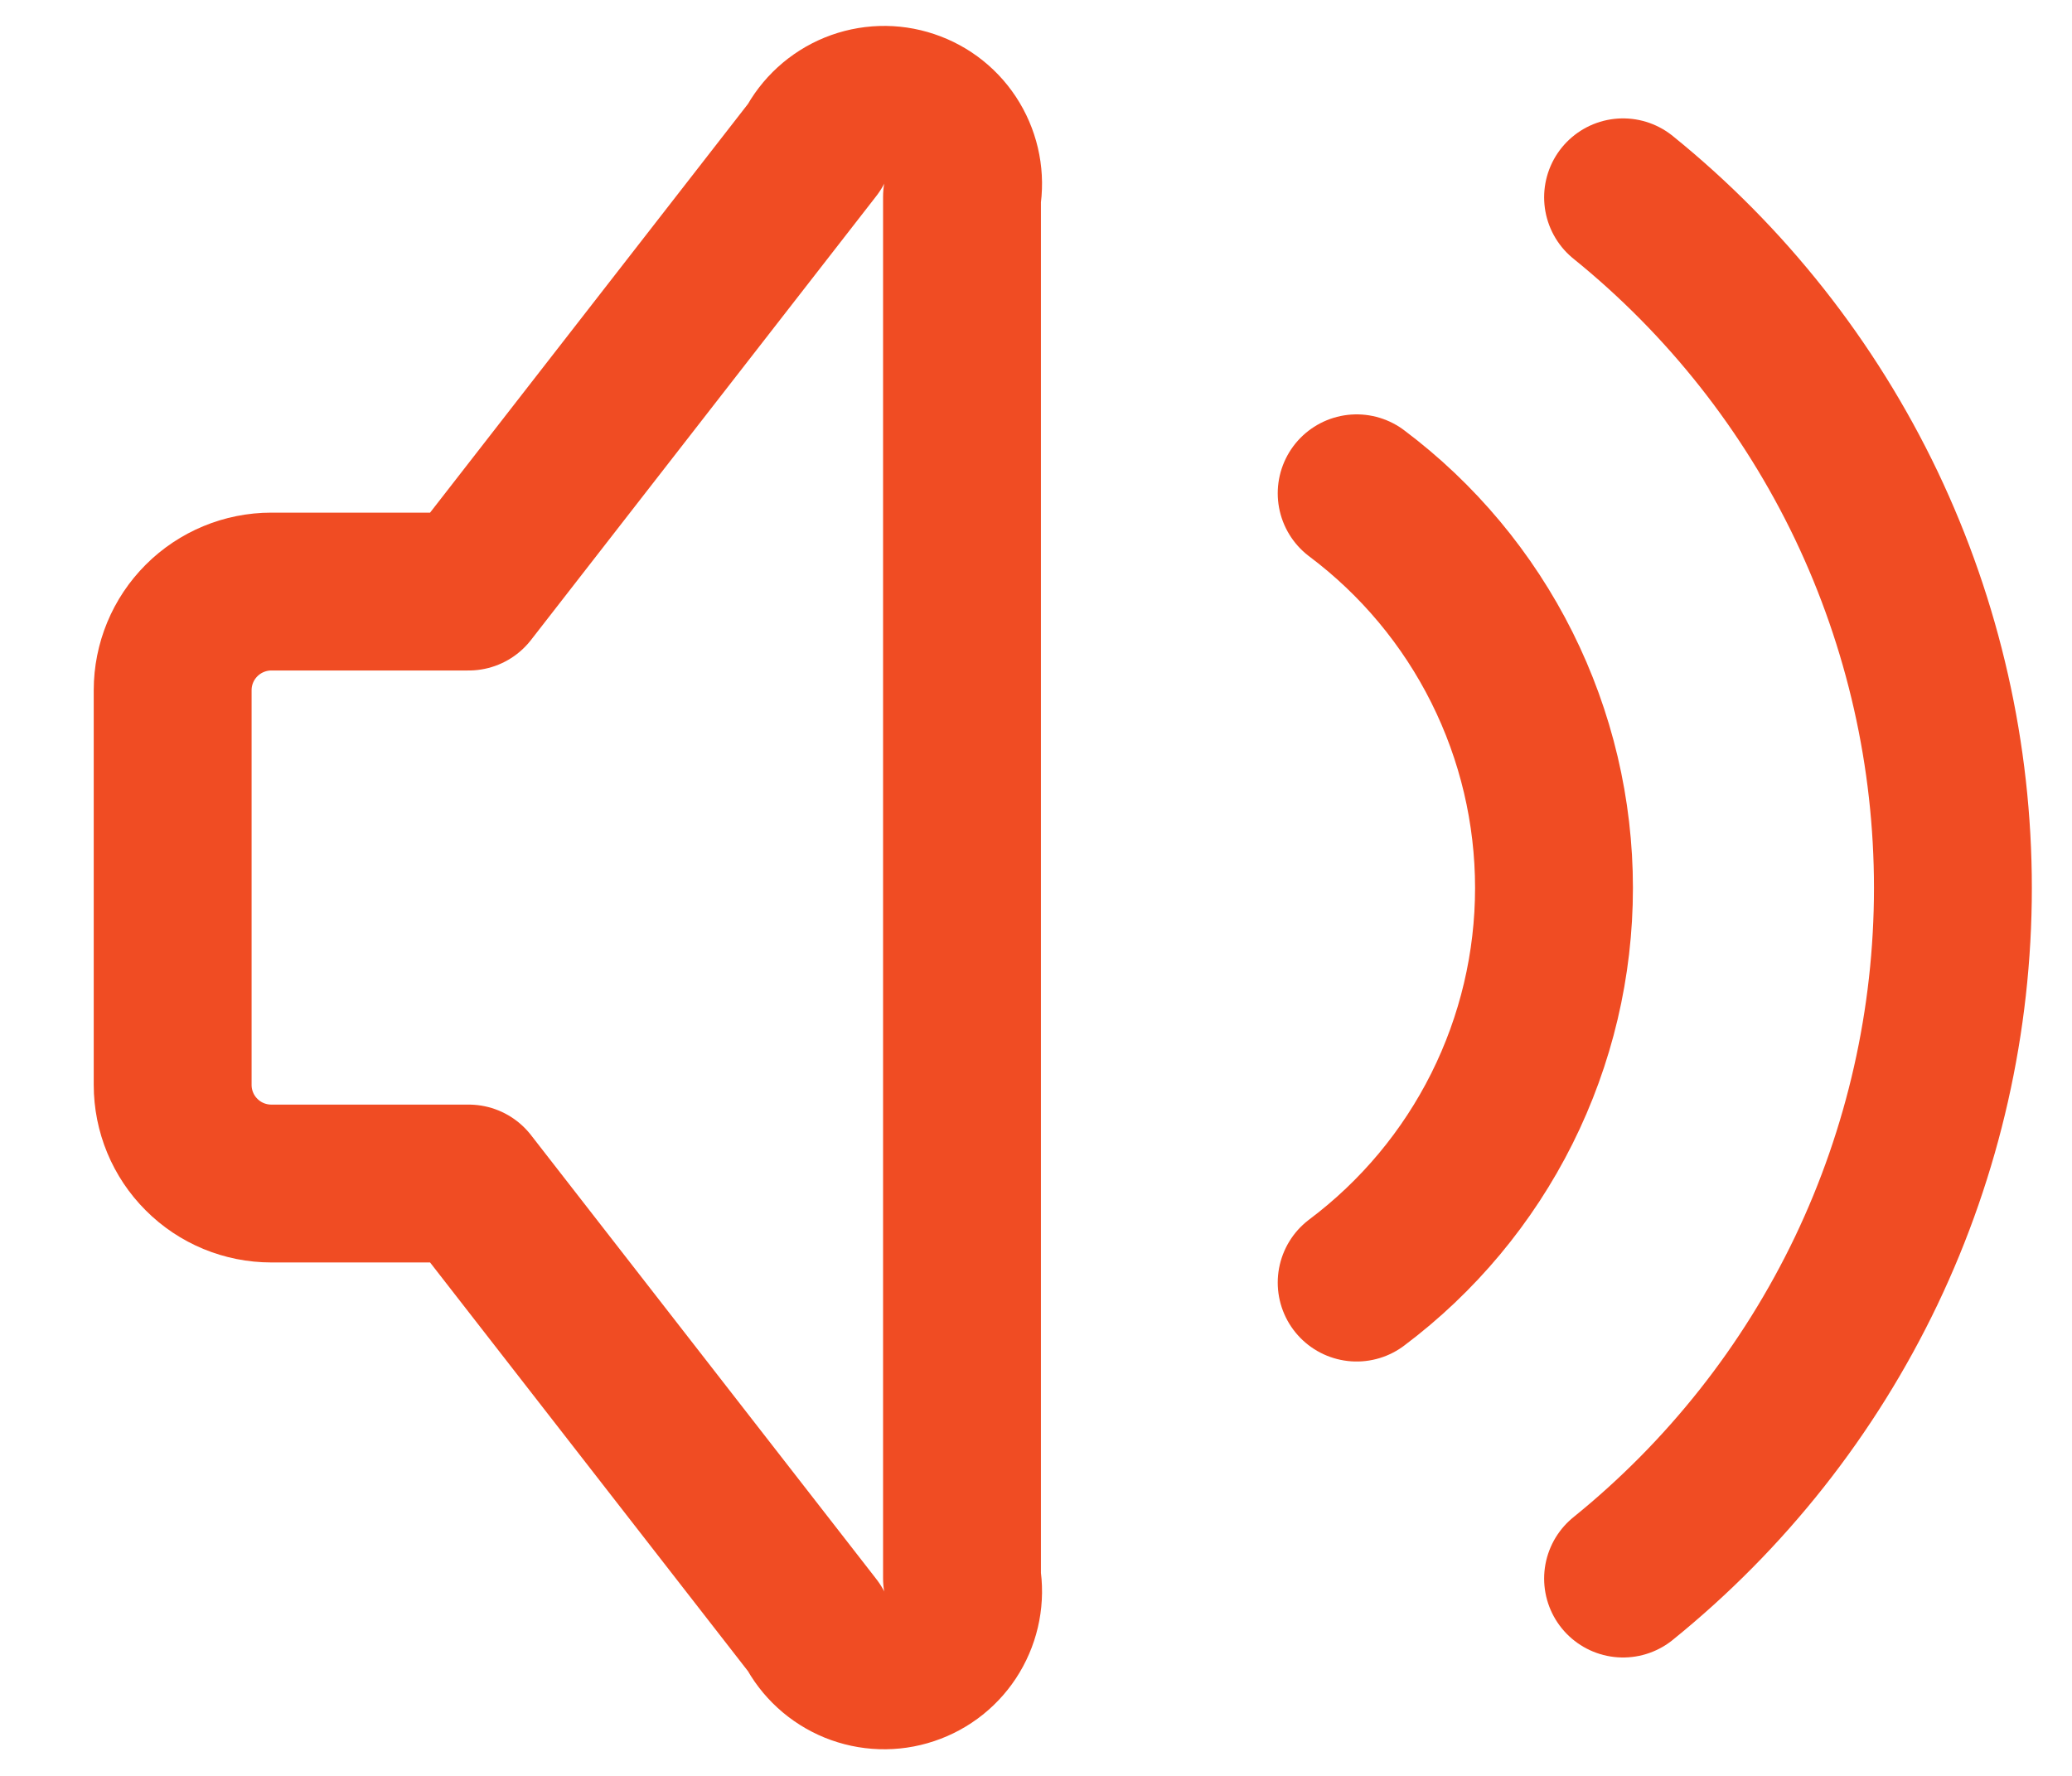<svg width="21" height="18" viewBox="0 0 21 18" fill="none" xmlns="http://www.w3.org/2000/svg">
<path d="M13.75 5C14.371 5.466 14.875 6.07 15.222 6.764C15.569 7.458 15.75 8.224 15.75 9C15.75 9.776 15.569 10.542 15.222 11.236C14.875 11.93 14.371 12.534 13.75 13" stroke="#F04C23" stroke-width="1.6" stroke-linecap="round" stroke-linejoin="round"/>
<path d="M16.45 2C17.494 2.844 18.336 3.91 18.915 5.121C19.493 6.333 19.793 7.658 19.793 9C19.793 10.342 19.493 11.668 18.915 12.879C18.336 14.09 17.494 15.156 16.45 16" stroke="#F04C23" stroke-width="1.6" stroke-linecap="round" stroke-linejoin="round"/>
<path d="M4.75 11.996H2.75C2.485 11.996 2.23 11.891 2.043 11.703C1.855 11.516 1.75 11.261 1.75 10.996V6.996C1.75 6.731 1.855 6.477 2.043 6.289C2.23 6.102 2.485 5.996 2.75 5.996H4.75L8.25 1.496C8.337 1.327 8.483 1.194 8.659 1.122C8.836 1.05 9.033 1.043 9.214 1.104C9.395 1.164 9.549 1.287 9.647 1.451C9.745 1.615 9.782 1.808 9.75 1.996V15.996C9.782 16.185 9.745 16.378 9.647 16.542C9.549 16.706 9.395 16.829 9.214 16.889C9.033 16.95 8.836 16.943 8.659 16.871C8.483 16.799 8.337 16.666 8.25 16.496L4.75 11.996Z" stroke="#F04C23" stroke-width="1.6" stroke-linecap="round" stroke-linejoin="round"/>
</svg>
